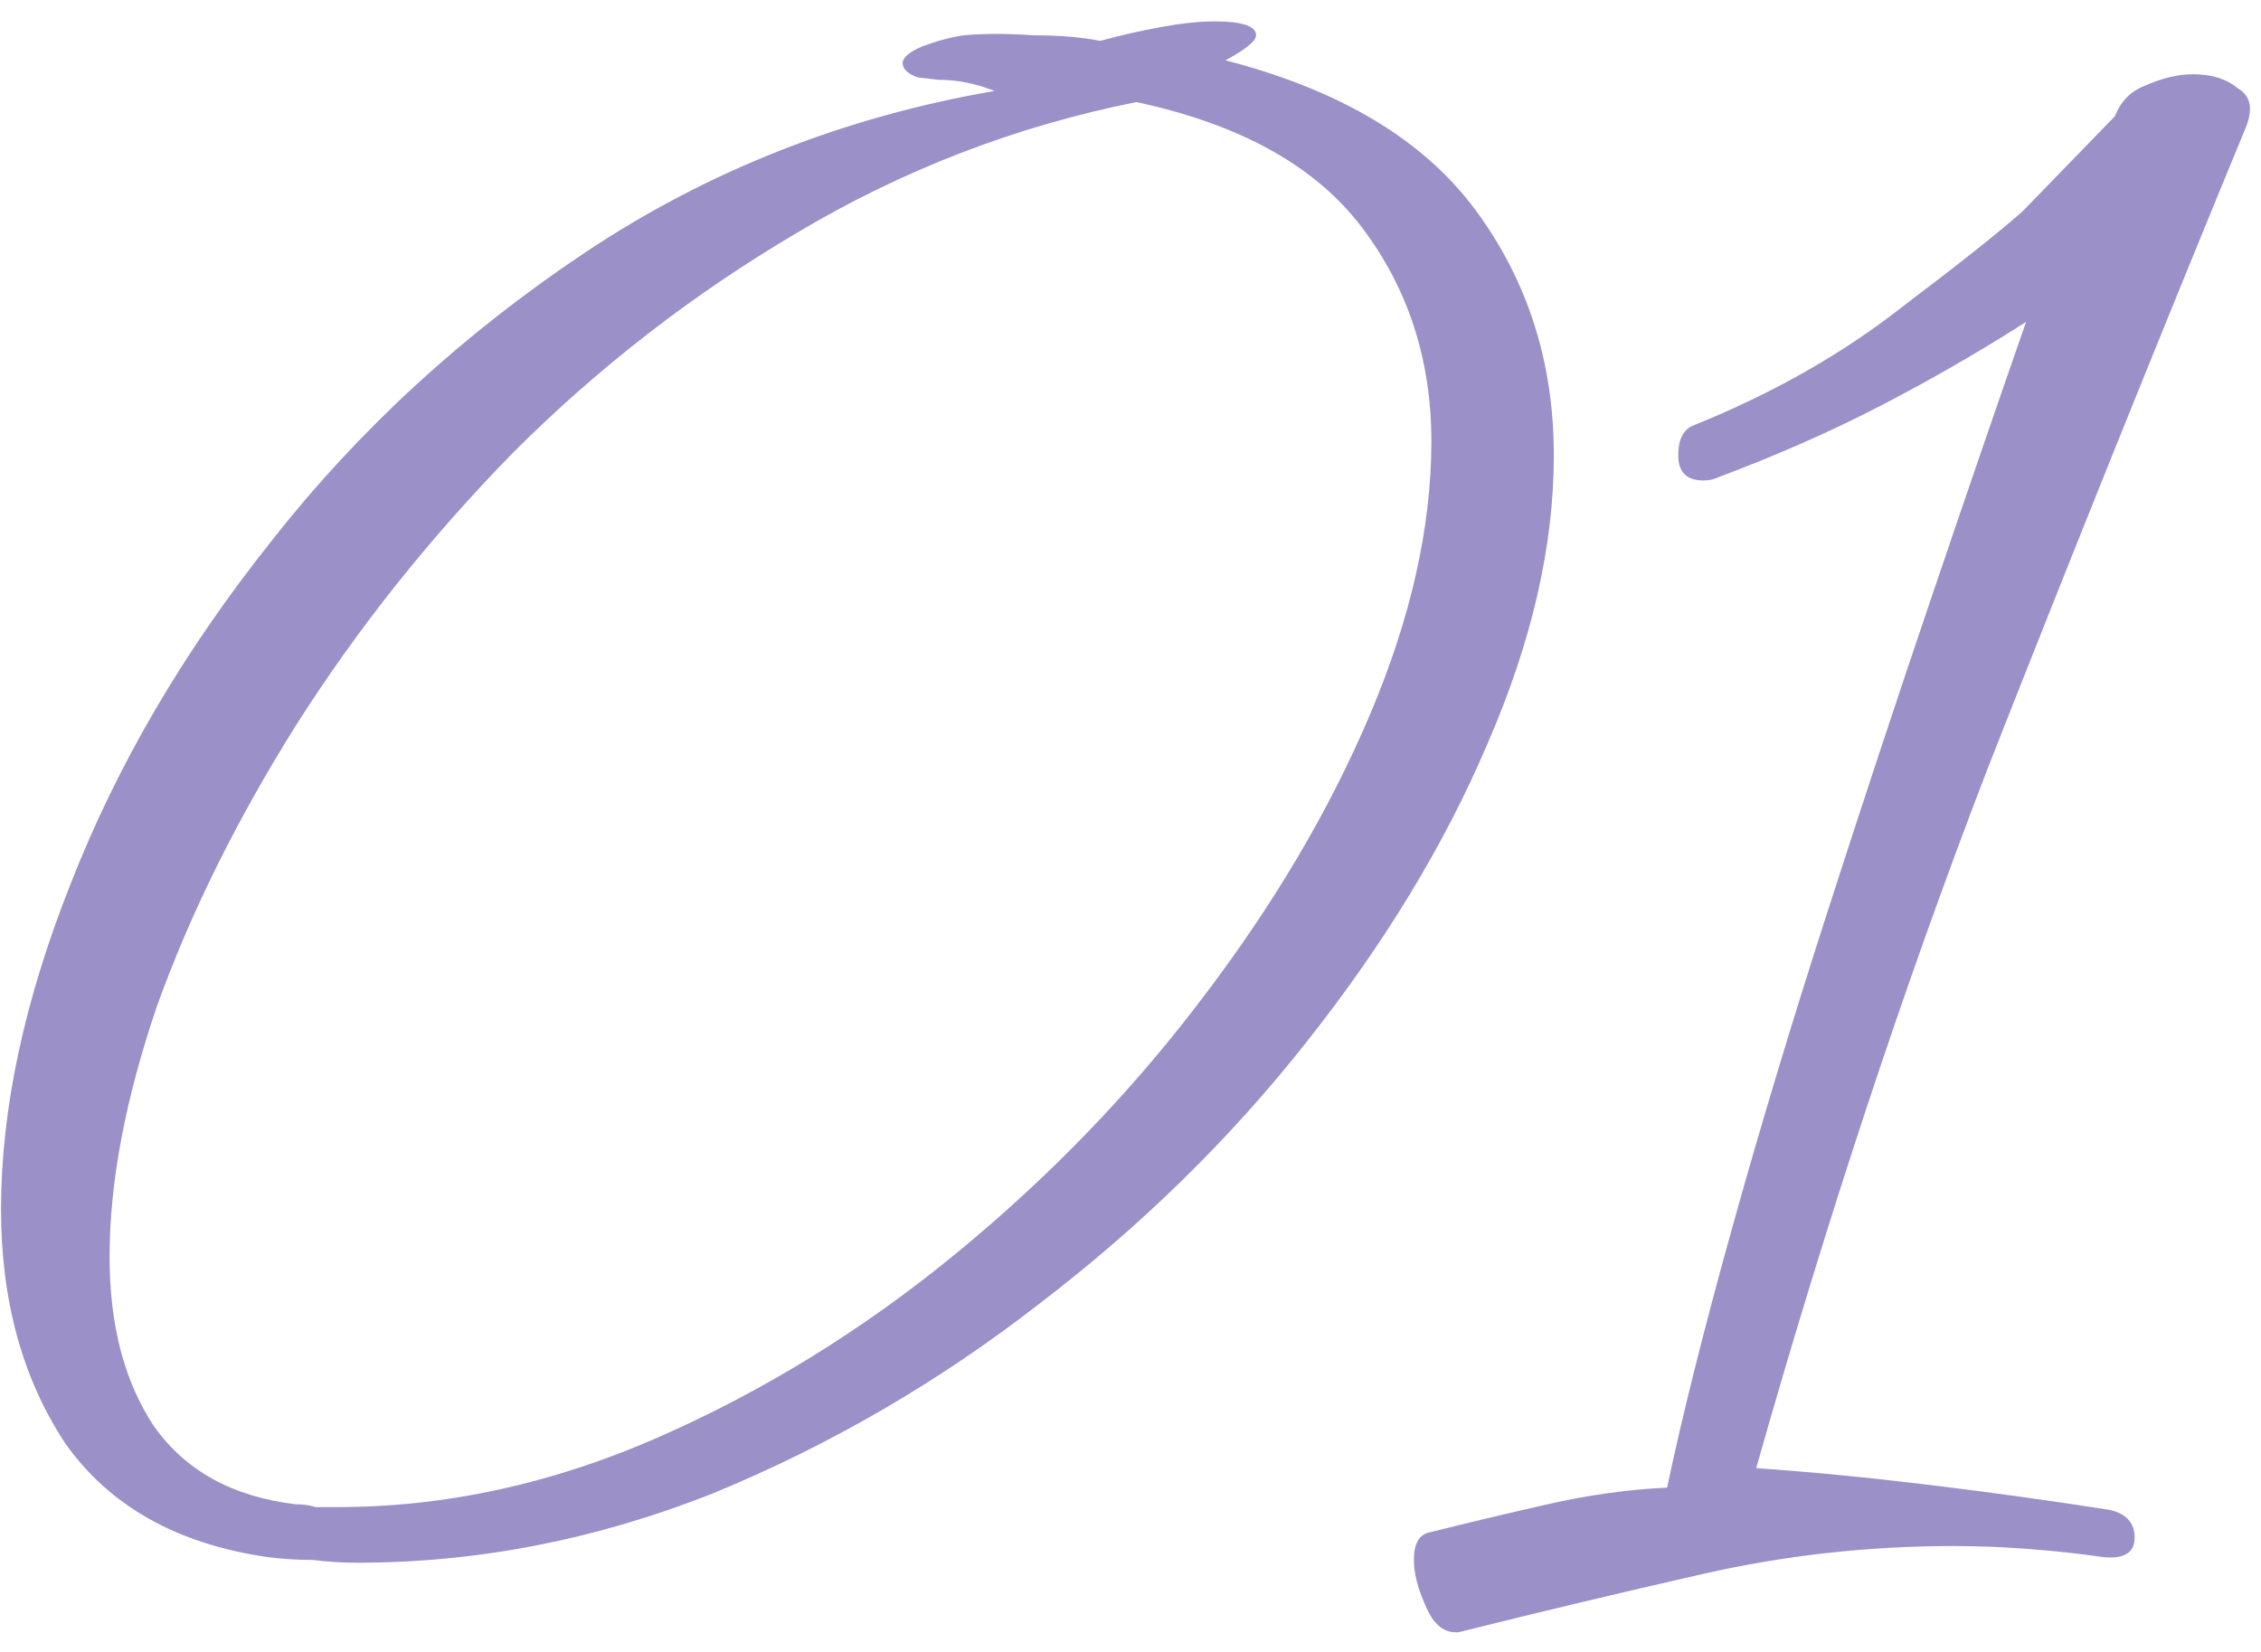 <?xml version="1.0" encoding="UTF-8"?> <svg xmlns="http://www.w3.org/2000/svg" width="104" height="76" viewBox="0 0 104 76" fill="none"><path d="M16.432 71.896C15.749 71.896 15.067 71.853 14.384 71.768C13.701 71.768 13.019 71.725 12.336 71.64C8.155 71.043 5.04 69.293 2.992 66.392C1.029 63.405 0.048 59.821 0.048 55.64C0.048 51.032 1.115 46.04 3.248 40.664C5.381 35.203 8.453 29.955 12.464 24.92C16.475 19.8 21.296 15.363 26.928 11.608C32.56 7.853 38.832 5.379 45.744 4.184C44.891 3.843 44.037 3.672 43.184 3.672C42.416 3.587 42.075 3.544 42.16 3.544C41.733 3.373 41.52 3.16 41.52 2.904C41.52 2.648 41.819 2.392 42.416 2.136C43.099 1.88 43.739 1.709 44.336 1.624C45.275 1.539 46.341 1.539 47.536 1.624C48.731 1.624 49.755 1.709 50.608 1.88C51.547 1.624 52.485 1.411 53.424 1.24C54.363 1.069 55.173 0.984 55.856 0.984C57.136 0.984 57.776 1.197 57.776 1.624C57.776 1.88 57.307 2.264 56.368 2.776C61.659 4.141 65.499 6.445 67.888 9.688C70.277 12.931 71.472 16.685 71.472 20.952C71.472 25.133 70.448 29.571 68.4 34.264C66.437 38.872 63.664 43.437 60.08 47.96C56.581 52.397 52.485 56.408 47.792 59.992C43.184 63.576 38.192 66.477 32.816 68.696C27.44 70.829 21.979 71.896 16.432 71.896ZM15.536 69.336C20.485 69.336 25.392 68.269 30.256 66.136C35.12 64.003 39.685 61.187 43.952 57.688C48.219 54.189 51.973 50.307 55.216 46.04C58.544 41.688 61.147 37.293 63.024 32.856C64.901 28.419 65.84 24.237 65.84 20.312C65.84 16.557 64.773 13.272 62.64 10.456C60.507 7.64 57.051 5.72 52.272 4.696C46.725 5.805 41.52 7.811 36.656 10.712C31.877 13.528 27.525 16.899 23.6 20.824C19.76 24.749 16.432 28.931 13.616 33.368C10.885 37.72 8.752 42.029 7.216 46.296C5.765 50.563 5.04 54.403 5.04 57.816C5.04 60.973 5.723 63.576 7.088 65.624C8.539 67.672 10.715 68.867 13.616 69.208C13.957 69.208 14.256 69.251 14.512 69.336C14.853 69.336 15.195 69.336 15.536 69.336ZM66.955 75.096C66.358 75.096 65.888 74.669 65.547 73.816C65.206 73.048 65.035 72.365 65.035 71.768C65.035 71 65.291 70.573 65.803 70.488C67.51 70.061 69.302 69.635 71.179 69.208C73.056 68.781 74.891 68.525 76.683 68.44C77.366 65.197 78.347 61.272 79.627 56.664C80.907 52.056 82.358 47.235 83.979 42.2C85.6 37.165 87.222 32.259 88.843 27.48C90.464 22.701 91.915 18.477 93.195 14.808C91.062 16.173 88.843 17.453 86.539 18.648C84.235 19.843 81.718 20.952 78.987 21.976C78.816 22.061 78.603 22.104 78.347 22.104C77.579 22.104 77.195 21.72 77.195 20.952C77.195 20.184 77.451 19.715 77.963 19.544C81.547 18.093 84.704 16.301 87.435 14.168C90.251 12.035 92.128 10.541 93.067 9.688L97.291 5.336C97.547 4.653 98.016 4.184 98.699 3.928C99.467 3.587 100.192 3.416 100.875 3.416C101.728 3.416 102.411 3.629 102.923 4.056C103.52 4.397 103.648 4.995 103.307 5.848C99.296 15.576 95.328 25.432 91.403 35.416C87.563 45.4 84.022 56.109 80.779 67.544C83.254 67.715 85.899 67.971 88.715 68.312C91.531 68.653 94.304 69.037 97.035 69.464C97.803 69.635 98.187 70.061 98.187 70.744C98.187 71.427 97.718 71.725 96.779 71.64C95.584 71.469 94.39 71.341 93.195 71.256C92.086 71.171 90.976 71.128 89.867 71.128C85.942 71.128 82.102 71.555 78.347 72.408C74.592 73.261 70.838 74.157 67.083 75.096H66.955Z" fill="#9B90C8"></path></svg> 